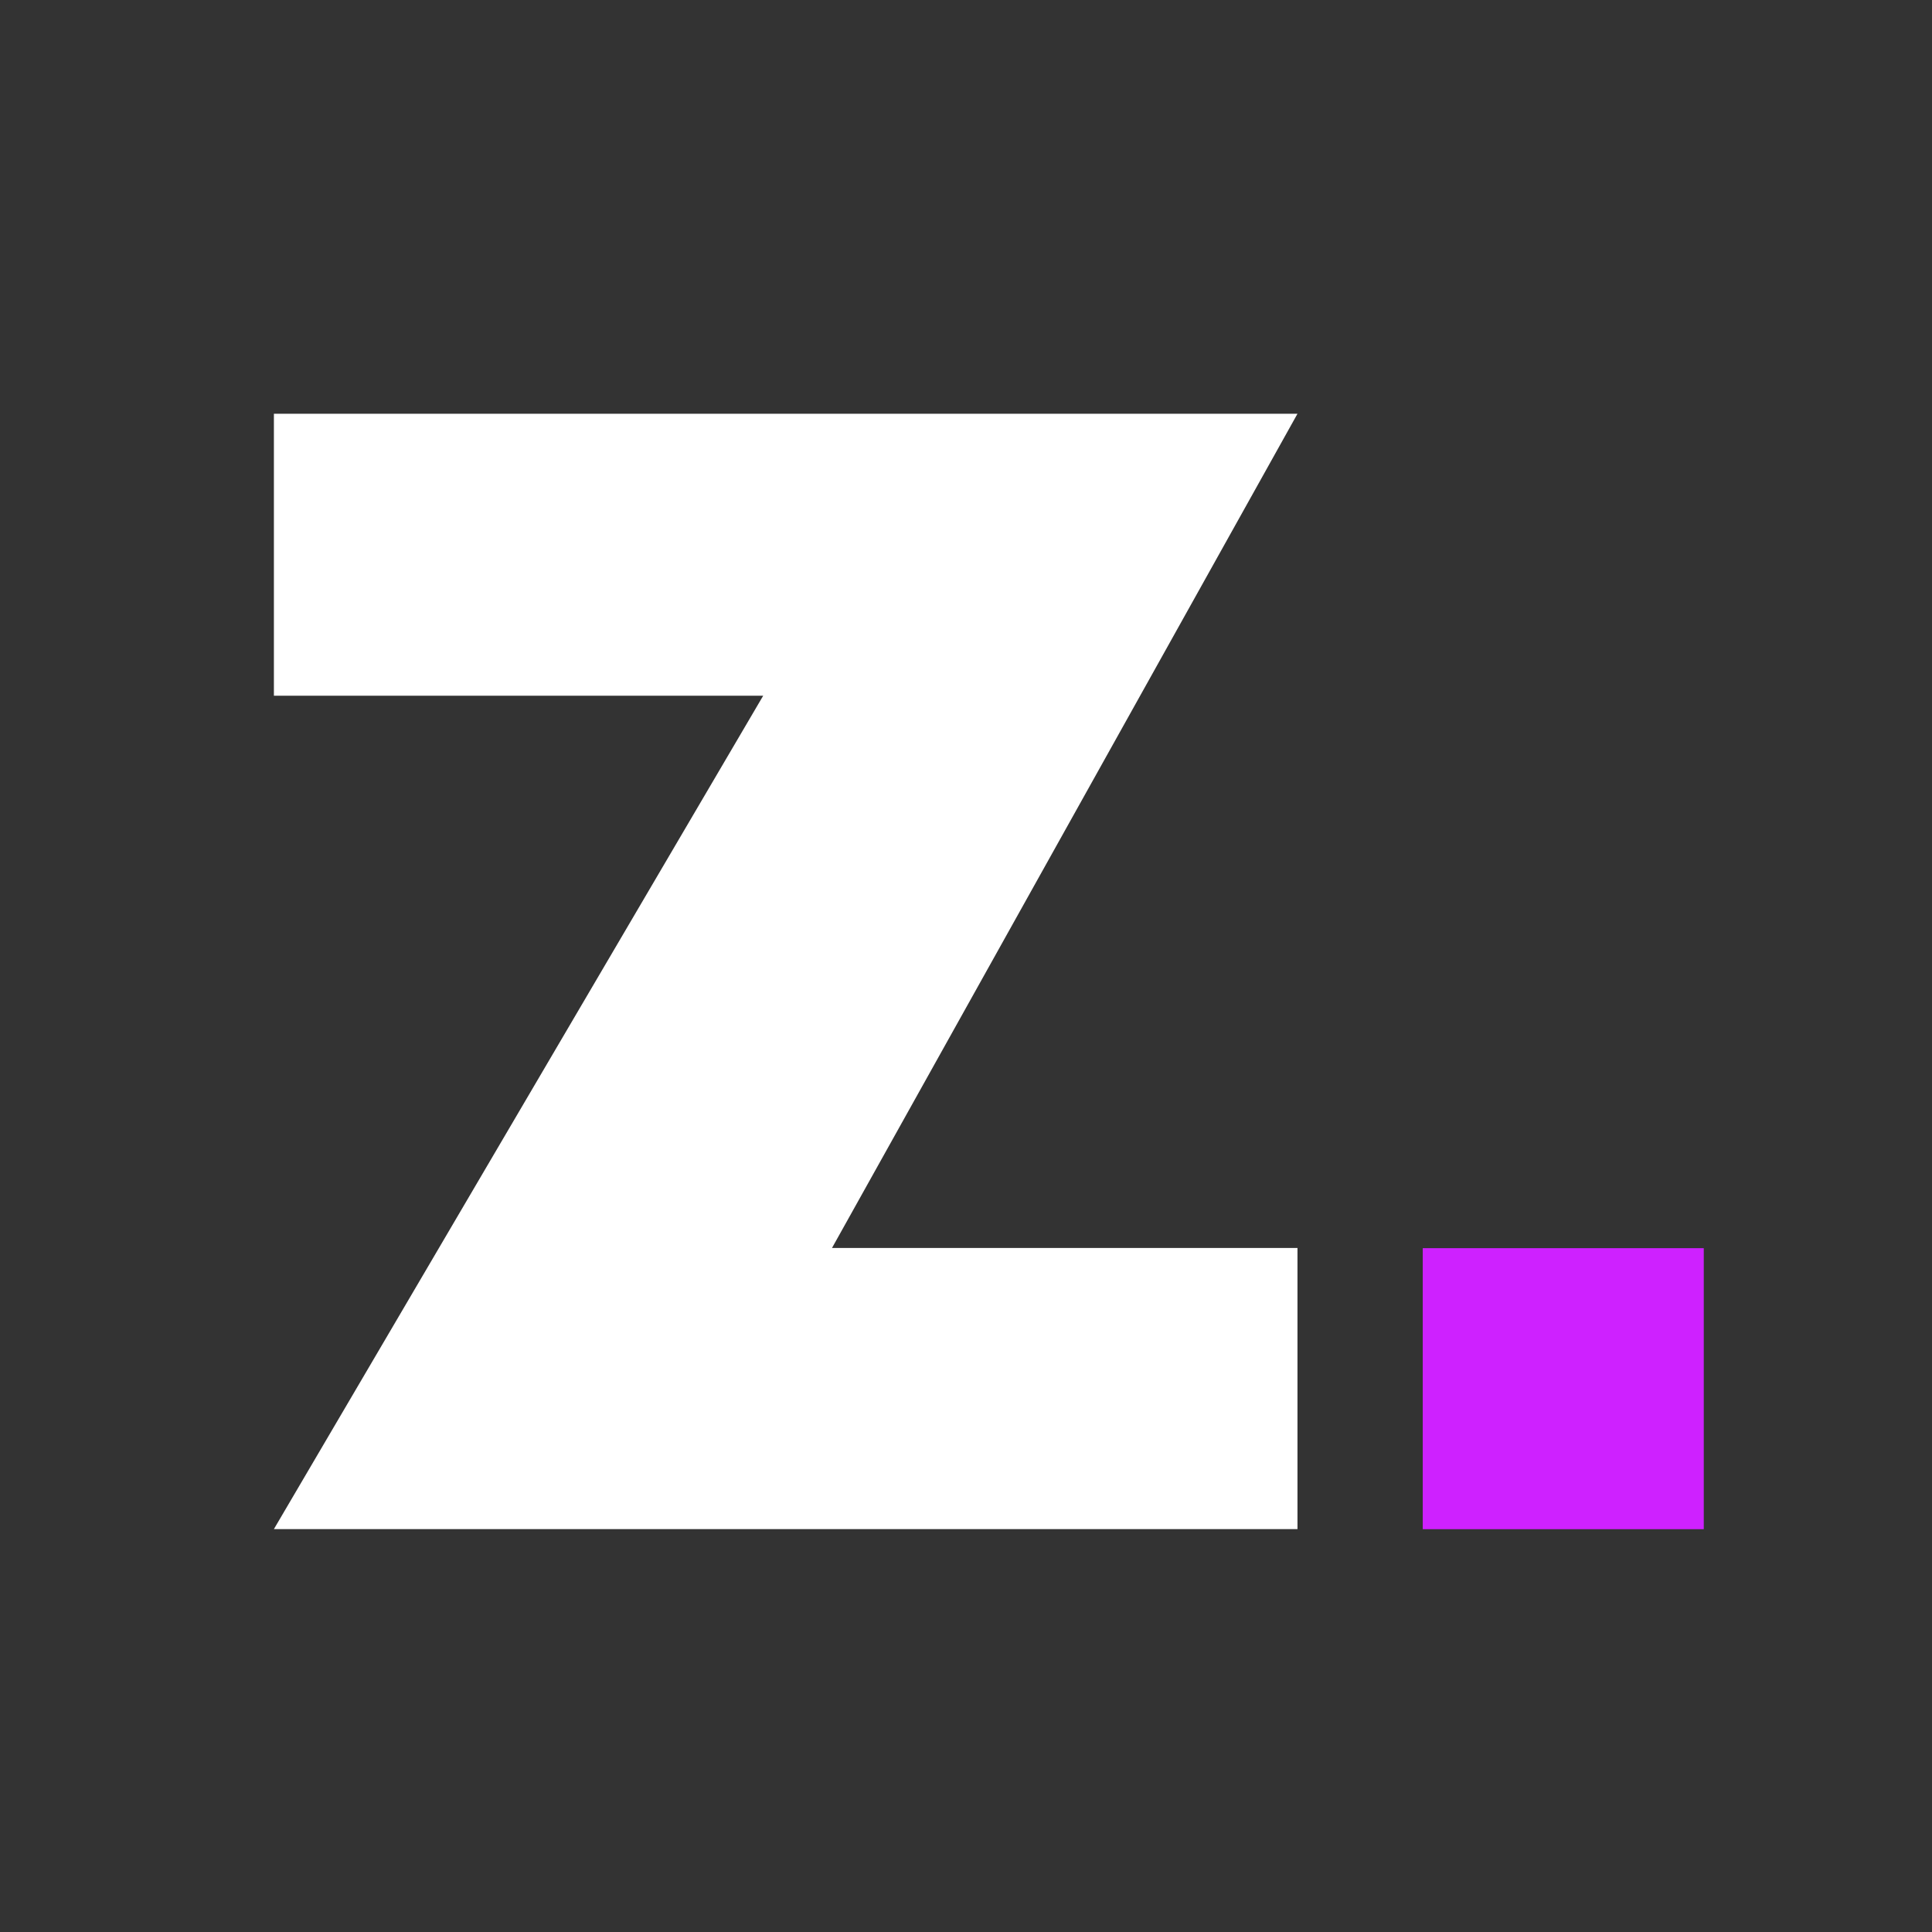 <?xml version="1.0" encoding="UTF-8"?>
<svg xmlns="http://www.w3.org/2000/svg" width="300" height="300">
  <rect width="100%" height="100%" fill="#333333" stroke="none"/>
  <g>
    <title>Layer 1</title>
    <polygon class="cls-2" points="201.471,193.788 129.191,193.788 201.471,64.248 42.531,64.248 42.531,108.028 118.511,108.028 42.531,237.438 201.471,237.438 201.471,193.788 " stroke-width="0px" fill="#ffffff" id="svg_1"></polygon>
    <rect fill="#ce21ff" stroke-width="0px" x="220.924" y="193.815" width="43.636" height="43.636" id="svg_10"></rect>
  </g>
</svg>
